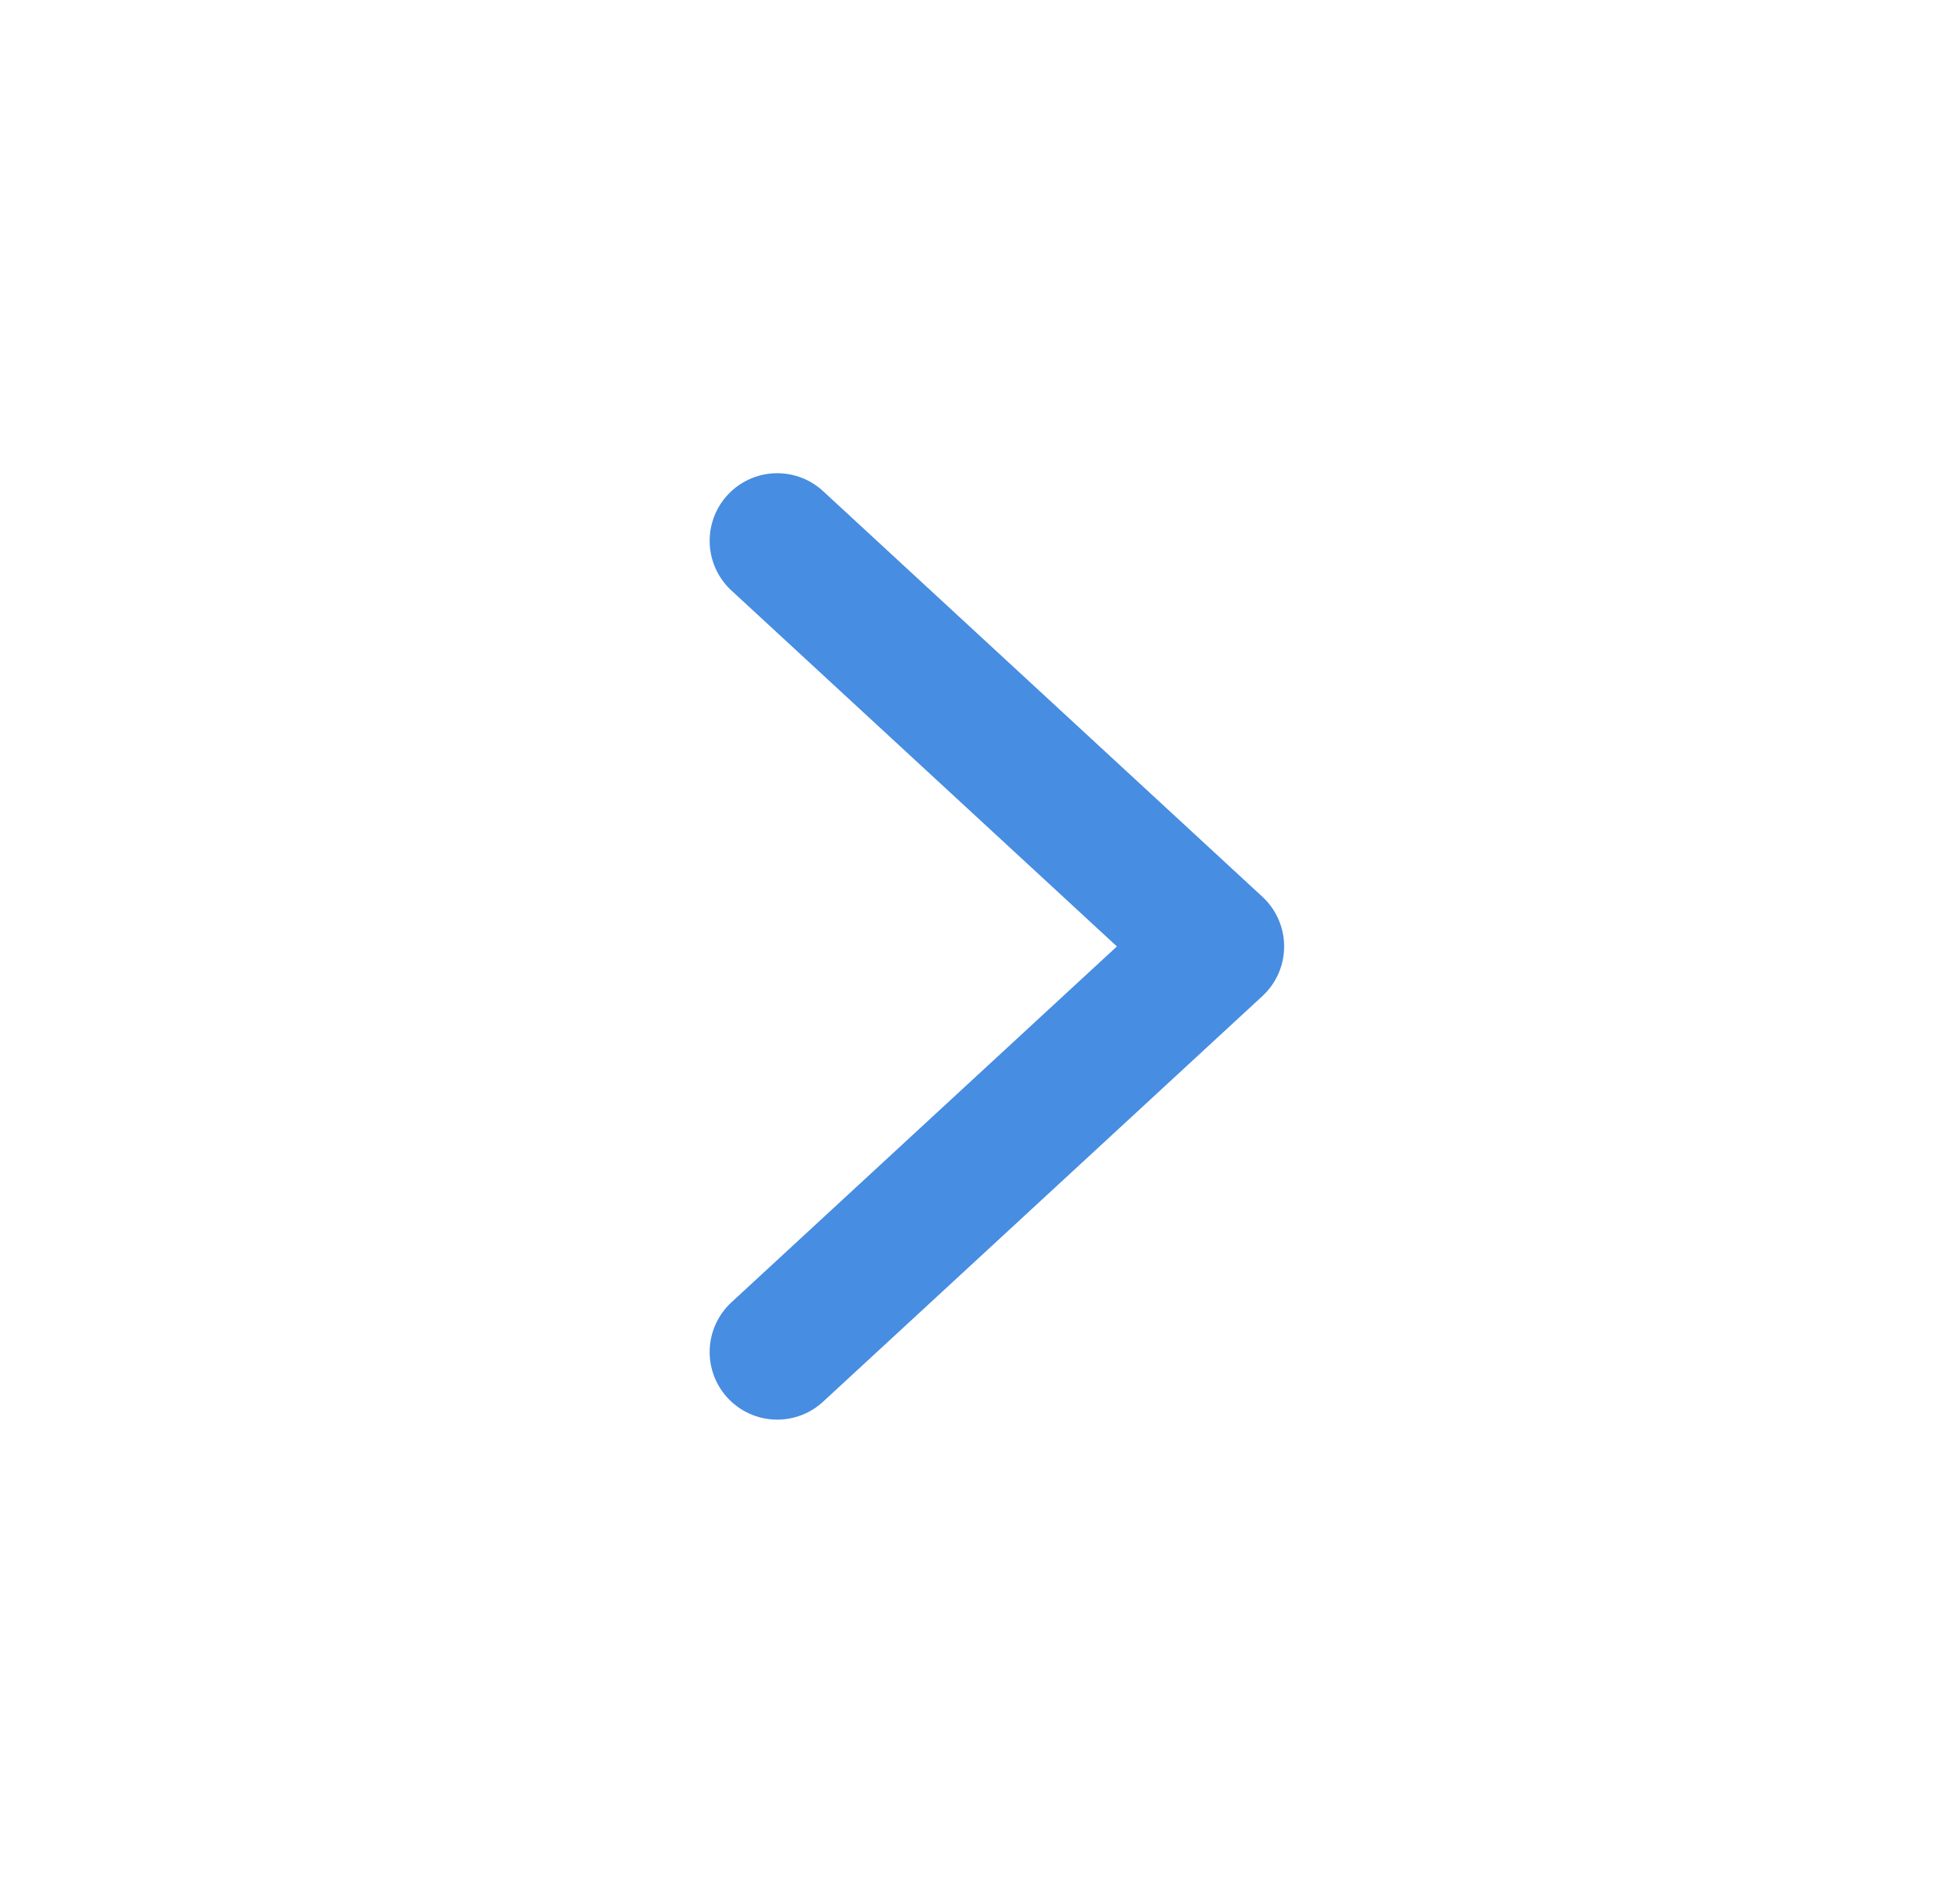 <svg width="29" height="28" viewBox="0 0 29 28" fill="none" xmlns="http://www.w3.org/2000/svg">
    <g filter="url(#filter0_d_7233_331)">
        <circle cx="14.5" cy="14" r="12" fill="white"/>
    </g>
    <path d="M11.5 8L18 14L11.5 20" stroke="#478DE1" stroke-width="2" stroke-linecap="round" stroke-linejoin="round"/>
    <defs>
        <filter id="filter0_d_7233_331" x="0.5" y="0" width="28" height="28" filterUnits="userSpaceOnUse" color-interpolation-filters="sRGB">
            <feFlood flood-opacity="0" result="BackgroundImageFix"/>
            <feColorMatrix in="SourceAlpha" type="matrix" values="0 0 0 0 0 0 0 0 0 0 0 0 0 0 0 0 0 0 127 0" result="hardAlpha"/>
            <feOffset/>
            <feGaussianBlur stdDeviation="1"/>
            <feComposite in2="hardAlpha" operator="out"/>
            <feColorMatrix type="matrix" values="0 0 0 0 0 0 0 0 0 0 0 0 0 0 0 0 0 0 0.25 0"/>
            <feBlend mode="normal" in2="BackgroundImageFix" result="effect1_dropShadow_7233_331"/>
            <feBlend mode="normal" in="SourceGraphic" in2="effect1_dropShadow_7233_331" result="shape"/>
        </filter>
    </defs>
</svg>
